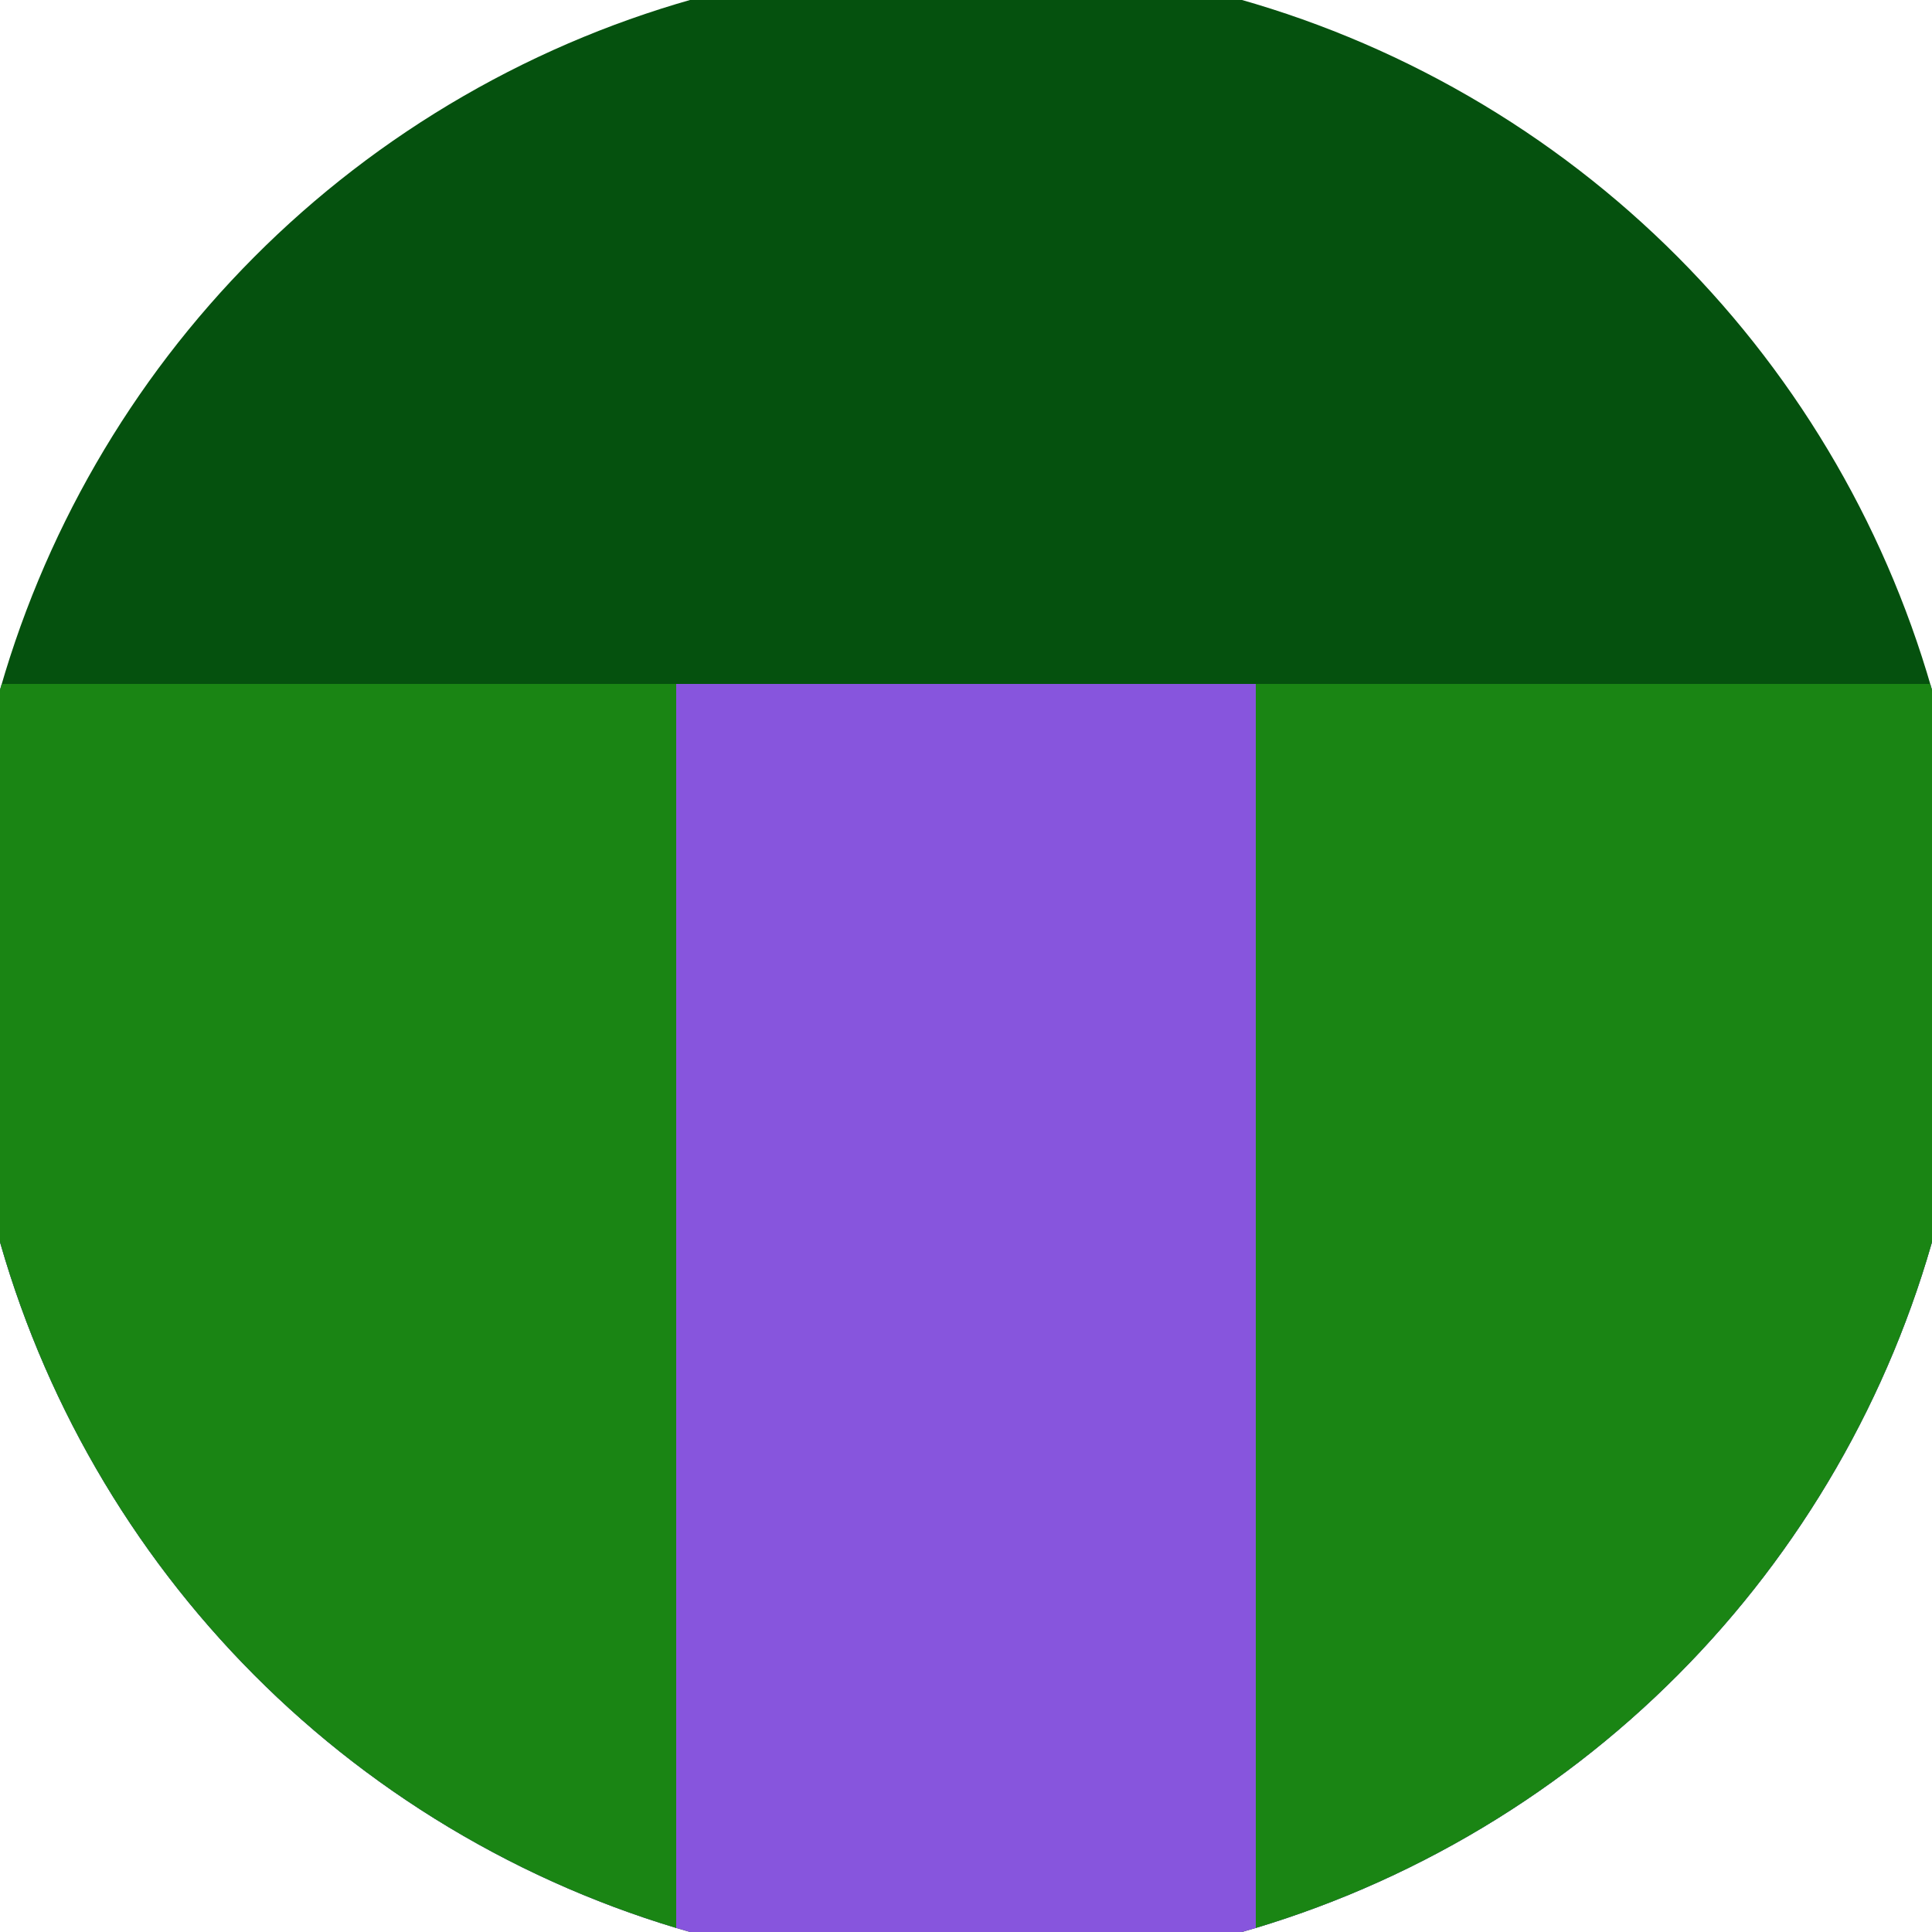 <svg xmlns="http://www.w3.org/2000/svg" width="128" height="128" viewBox="0 0 100 100" shape-rendering="geometricPrecision">
                            <defs>
                                <clipPath id="clip">
                                    <circle cx="50" cy="50" r="52" />
                                    <!--<rect x="0" y="0" width="100" height="100"/>-->
                                </clipPath>
                            </defs>
                            <g transform="rotate(0 50 50)">
                            <rect x="0" y="0" width="100" height="100" fill="#05510e" clip-path="url(#clip)"/><path d="M 0 35.4 H 100 V 100 H 0 Z" fill="#8755dd" clip-path="url(#clip)"/><path d="M 0 35.4 H 35 V 100 H 0 Z
                          M 100 35.4 H 65 V 100 H 100 Z" fill="#1a8514" clip-path="url(#clip)"/></g></svg>